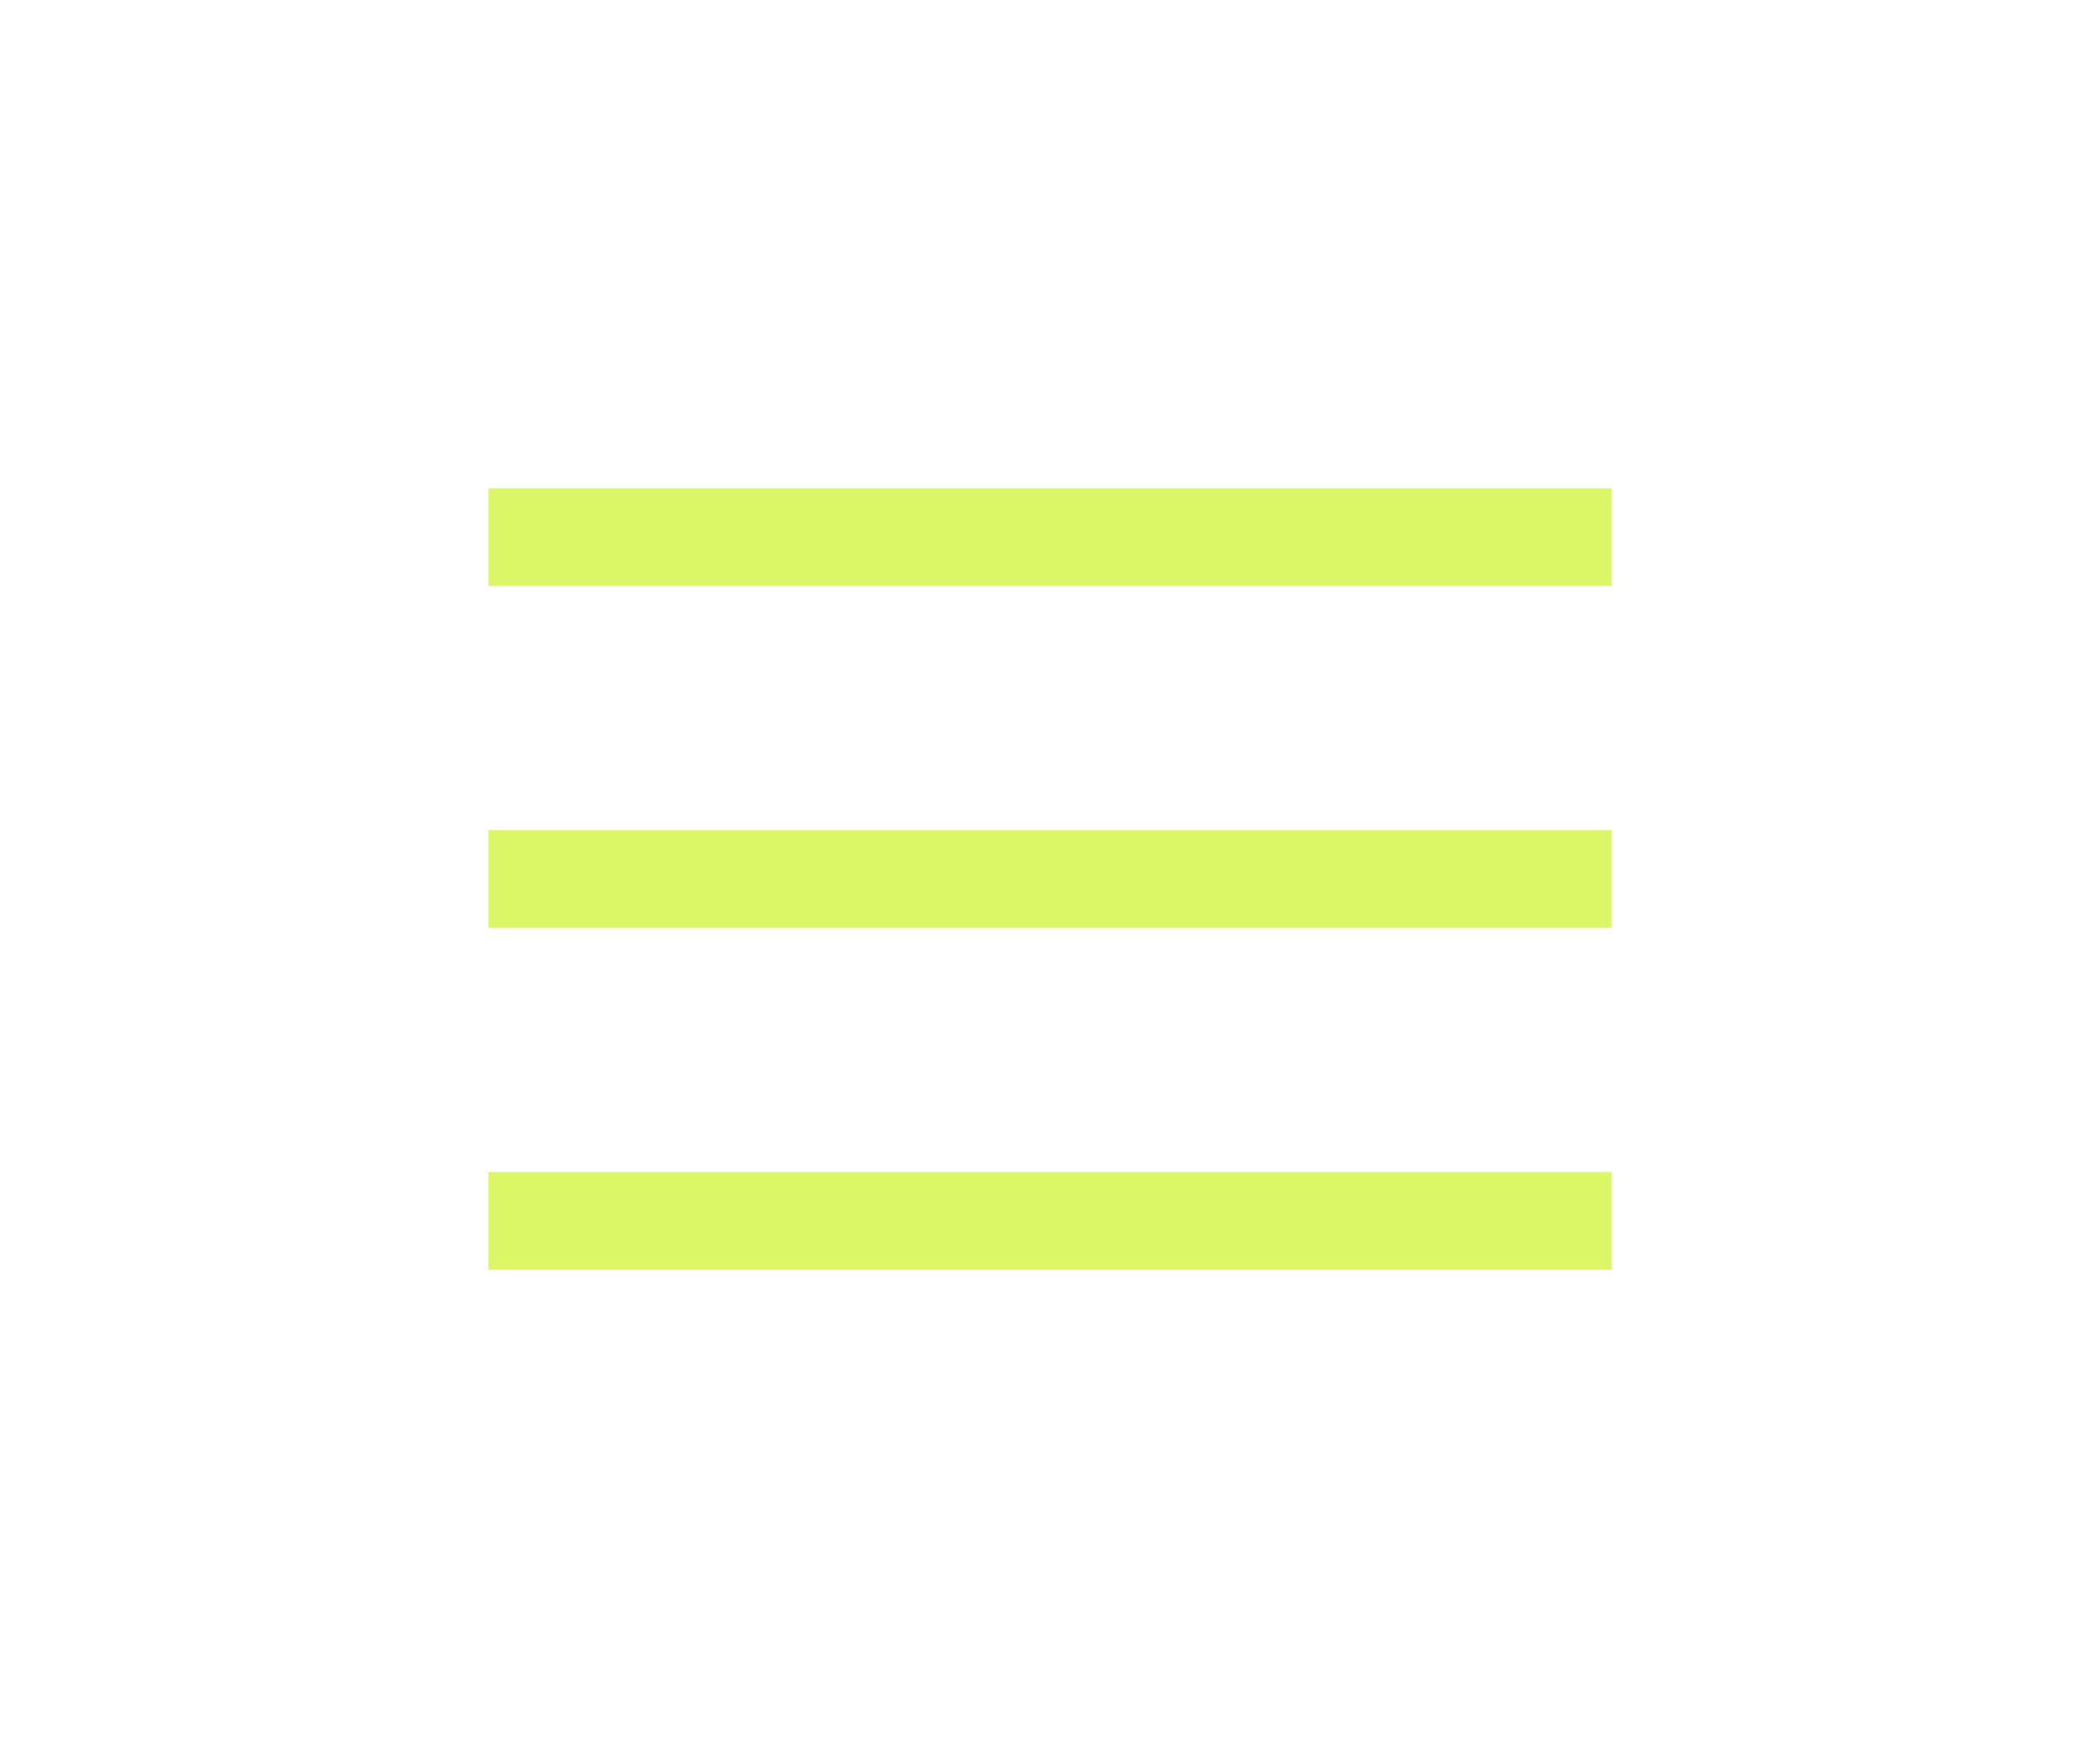 <svg width="43" height="36" viewBox="0 0 43 36" fill="none" xmlns="http://www.w3.org/2000/svg">
<g filter="url(#filter0_d_4912_16377)">
<line x1="10" y1="11" x2="33" y2="11" stroke="#DBF666" stroke-width="2"/>
</g>
<g filter="url(#filter1_d_4912_16377)">
<line x1="10" y1="25" x2="33" y2="25" stroke="#DBF666" stroke-width="2"/>
</g>
<g filter="url(#filter2_d_4912_16377)">
<line x1="10" y1="18" x2="33" y2="18" stroke="#DBF666" stroke-width="2"/>
</g>
<defs>
<filter id="filter0_d_4912_16377" x="0" y="0" width="43" height="22" filterUnits="userSpaceOnUse" color-interpolation-filters="sRGB">
<feFlood flood-opacity="0" result="BackgroundImageFix"/>
<feColorMatrix in="SourceAlpha" type="matrix" values="0 0 0 0 0 0 0 0 0 0 0 0 0 0 0 0 0 0 127 0" result="hardAlpha"/>
<feOffset/>
<feGaussianBlur stdDeviation="5"/>
<feColorMatrix type="matrix" values="0 0 0 0 0.906 0 0 0 0 1 0 0 0 0 0.506 0 0 0 0.3 0"/>
<feBlend mode="normal" in2="BackgroundImageFix" result="effect1_dropShadow_4912_16377"/>
<feBlend mode="normal" in="SourceGraphic" in2="effect1_dropShadow_4912_16377" result="shape"/>
</filter>
<filter id="filter1_d_4912_16377" x="0" y="14" width="43" height="22" filterUnits="userSpaceOnUse" color-interpolation-filters="sRGB">
<feFlood flood-opacity="0" result="BackgroundImageFix"/>
<feColorMatrix in="SourceAlpha" type="matrix" values="0 0 0 0 0 0 0 0 0 0 0 0 0 0 0 0 0 0 127 0" result="hardAlpha"/>
<feOffset/>
<feGaussianBlur stdDeviation="5"/>
<feColorMatrix type="matrix" values="0 0 0 0 0.906 0 0 0 0 1 0 0 0 0 0.506 0 0 0 0.3 0"/>
<feBlend mode="normal" in2="BackgroundImageFix" result="effect1_dropShadow_4912_16377"/>
<feBlend mode="normal" in="SourceGraphic" in2="effect1_dropShadow_4912_16377" result="shape"/>
</filter>
<filter id="filter2_d_4912_16377" x="0" y="7" width="43" height="22" filterUnits="userSpaceOnUse" color-interpolation-filters="sRGB">
<feFlood flood-opacity="0" result="BackgroundImageFix"/>
<feColorMatrix in="SourceAlpha" type="matrix" values="0 0 0 0 0 0 0 0 0 0 0 0 0 0 0 0 0 0 127 0" result="hardAlpha"/>
<feOffset/>
<feGaussianBlur stdDeviation="5"/>
<feColorMatrix type="matrix" values="0 0 0 0 0.906 0 0 0 0 1 0 0 0 0 0.506 0 0 0 0.3 0"/>
<feBlend mode="normal" in2="BackgroundImageFix" result="effect1_dropShadow_4912_16377"/>
<feBlend mode="normal" in="SourceGraphic" in2="effect1_dropShadow_4912_16377" result="shape"/>
</filter>
</defs>
</svg>
